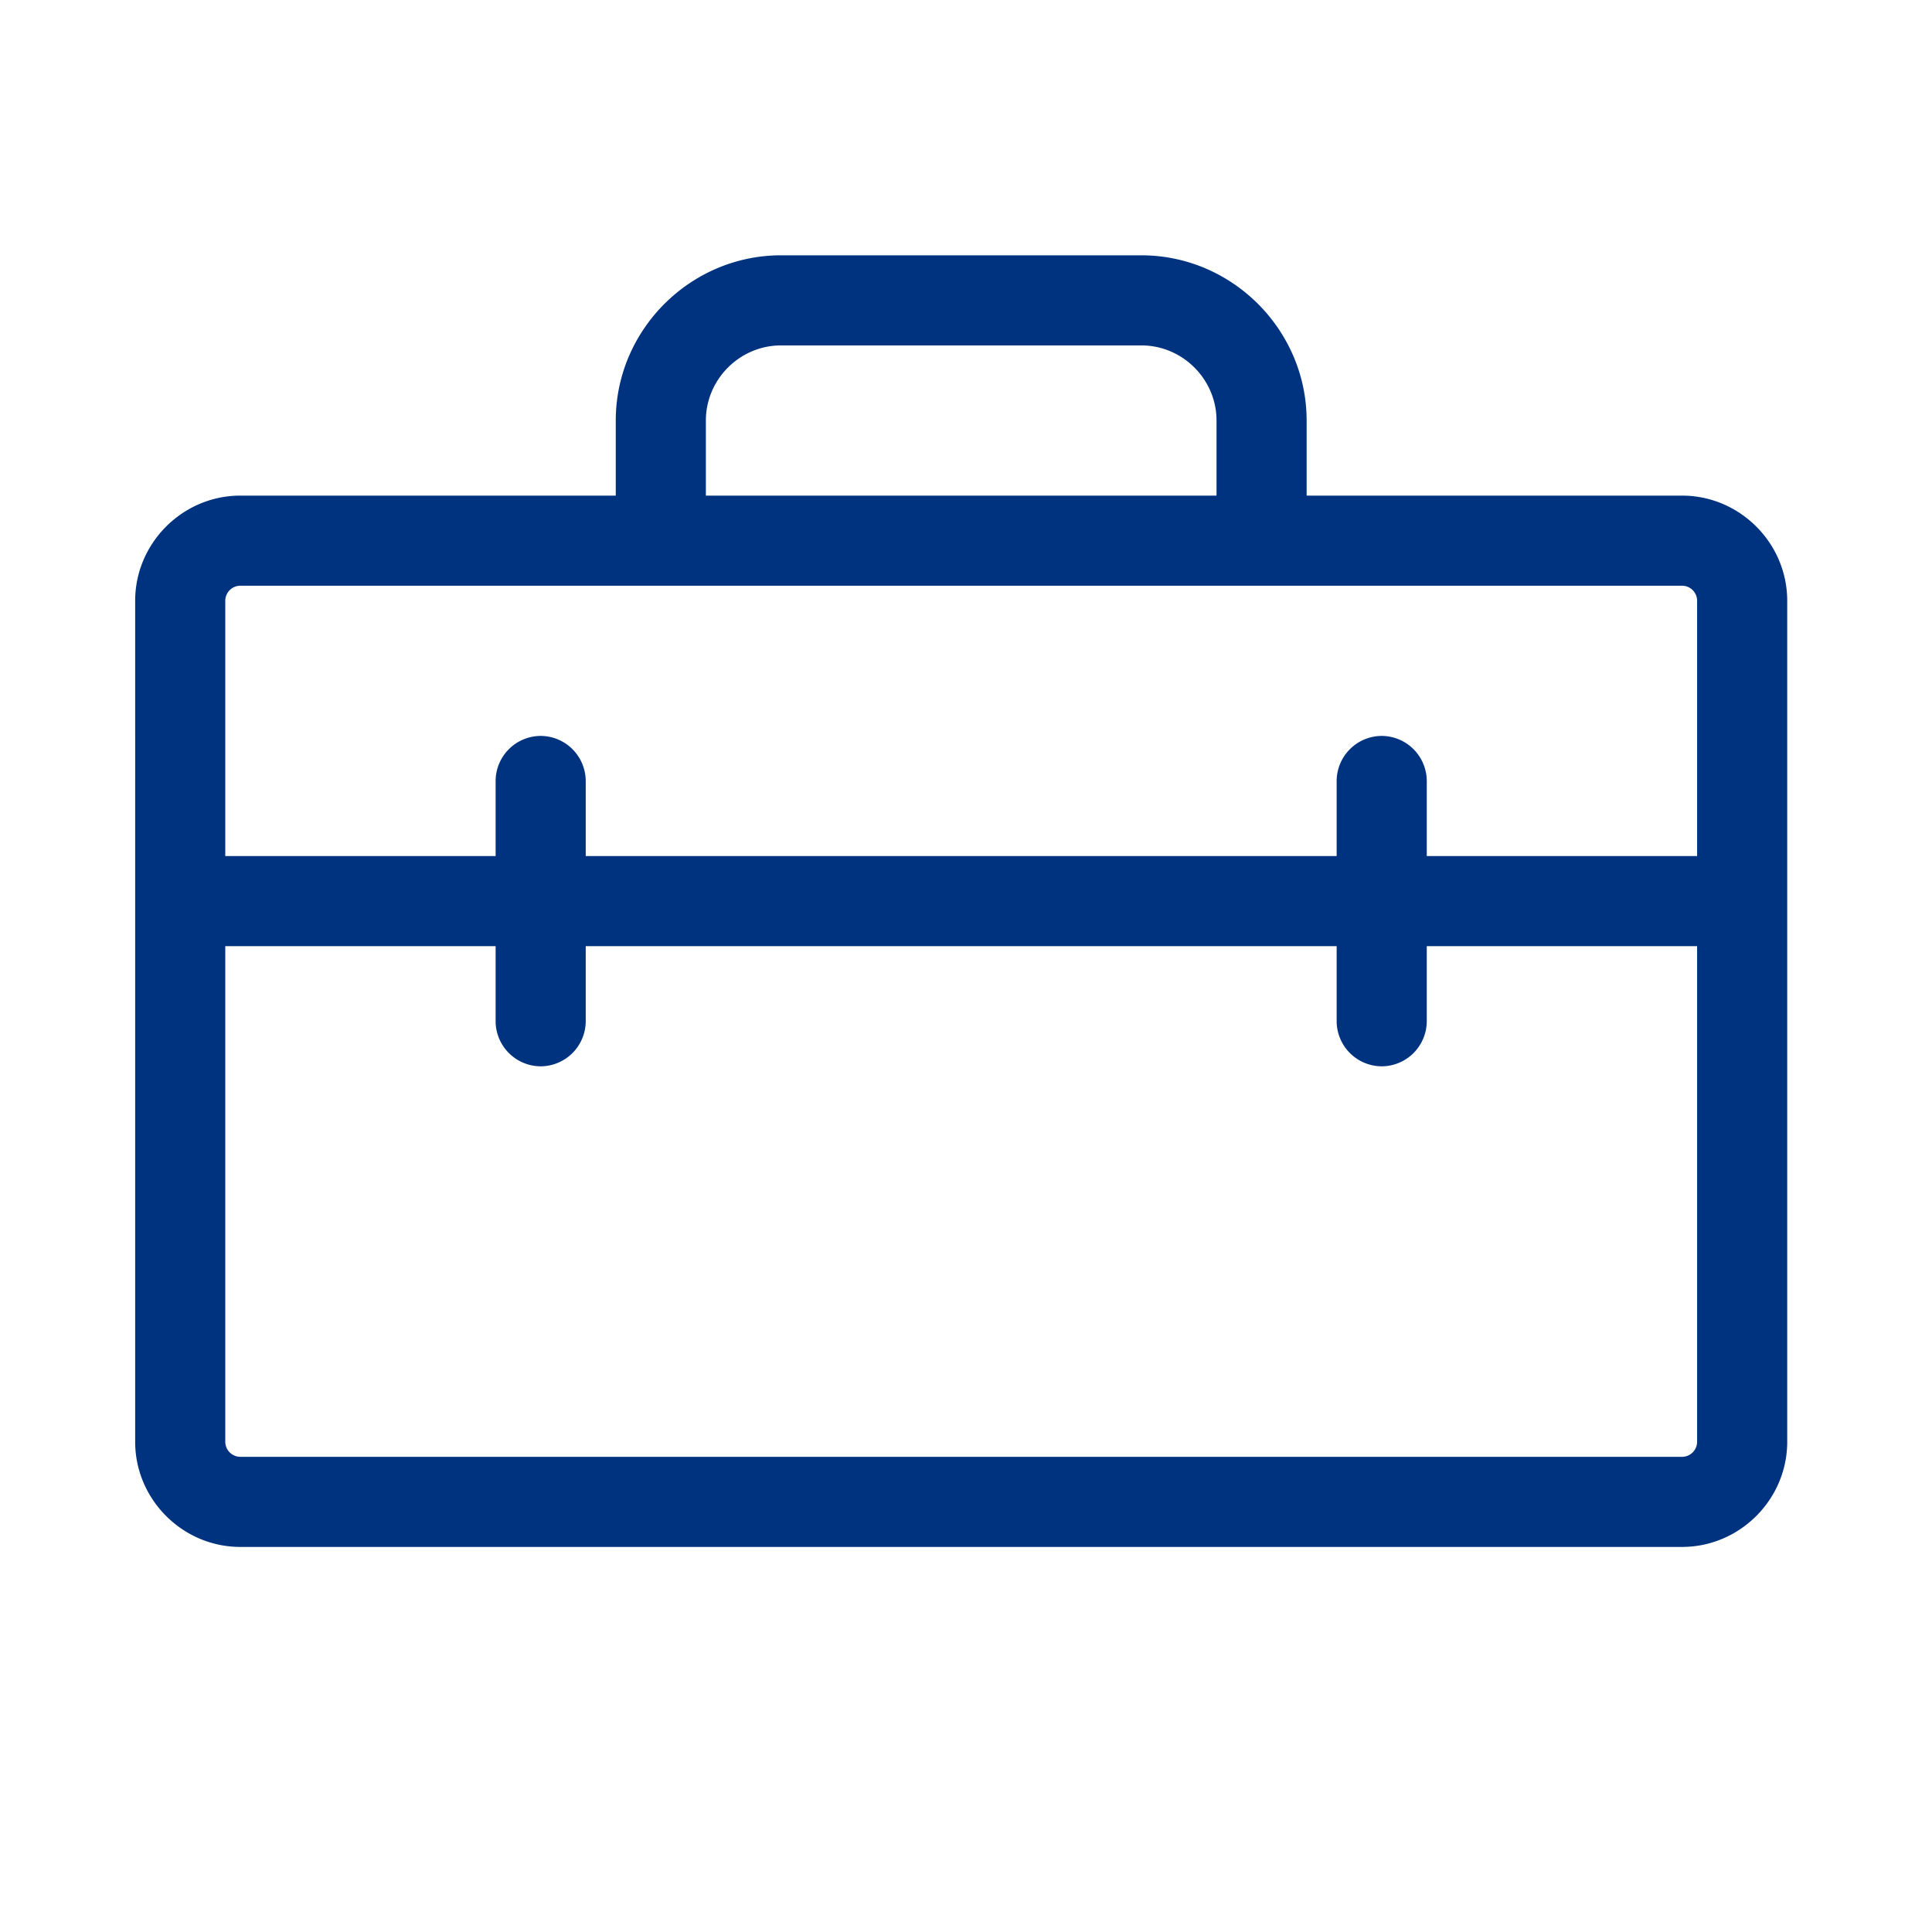 <svg xmlns="http://www.w3.org/2000/svg" xml:space="preserve" style="fill-rule:evenodd;clip-rule:evenodd;stroke-linejoin:round;stroke-miterlimit:2" viewBox="0 0 134 134">
  <path d="M116.667 34.375H90.625v-5.208c0-6.286-5.172-11.459-11.458-11.459h-25c-6.286 0-11.459 5.173-11.459 11.459v5.208H16.667c-4 0-7.292 3.292-7.292 7.292V100c0 4 3.292 7.292 7.292 7.292h100c4 0 7.291-3.292 7.291-7.292V41.667c0-4-3.291-7.292-7.291-7.292Zm-67.709-5.208c0-2.858 2.351-5.209 5.209-5.209h25c2.857 0 5.208 2.351 5.208 5.209v5.208H48.958v-5.208ZM16.667 40.625h100c.571 0 1.041.47 1.041 1.042v17.708h-18.75v-5.208a3.139 3.139 0 0 0-3.125-3.125 3.14 3.14 0 0 0-3.125 3.125v5.208H40.625v-5.208a3.14 3.14 0 0 0-3.125-3.125 3.14 3.14 0 0 0-3.125 3.125v5.208h-18.75V41.667c0-.572.47-1.042 1.042-1.042Zm100 60.417h-100A1.047 1.047 0 0 1 15.625 100V65.625h18.75v5.208a3.14 3.14 0 0 0 3.125 3.125 3.14 3.14 0 0 0 3.125-3.125v-5.208h52.083v5.208a3.14 3.14 0 0 0 3.125 3.125 3.139 3.139 0 0 0 3.125-3.125v-5.208h18.75V100c0 .571-.47 1.042-1.041 1.042Z" style="fill:#00337f;fill-rule:nonzero"/>
</svg>

